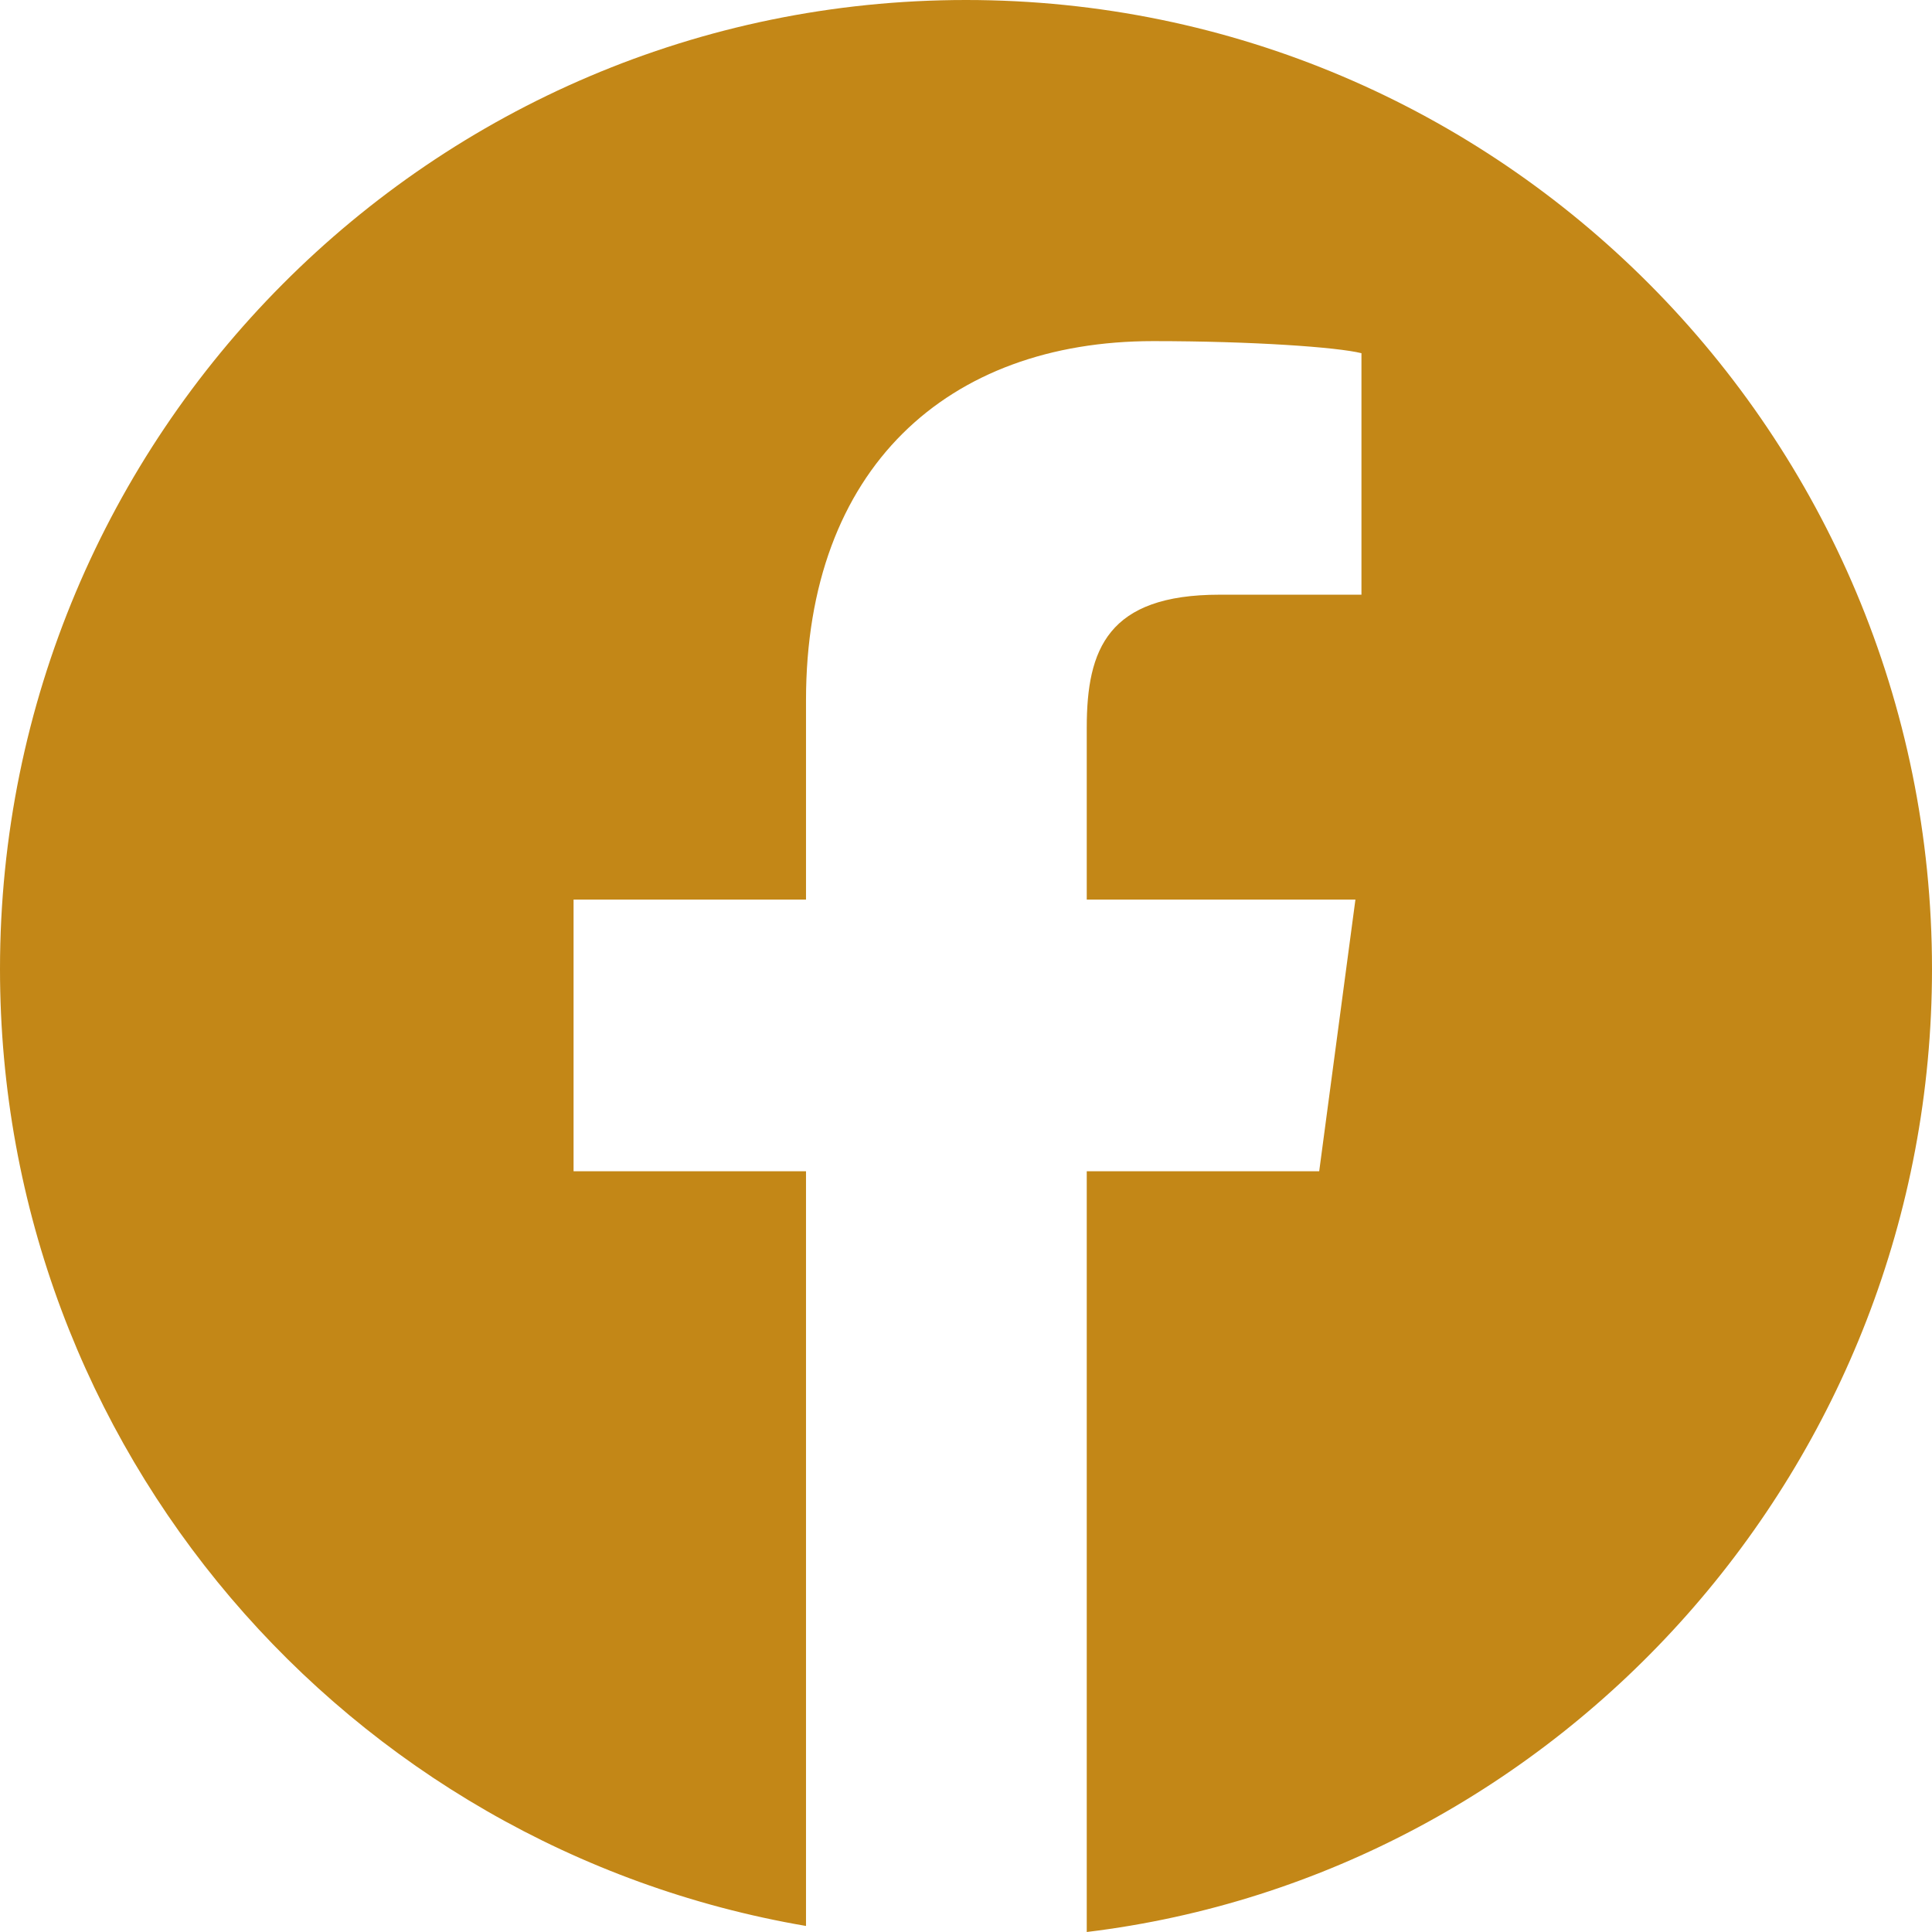 <?xml version="1.0" encoding="UTF-8"?>
<svg xmlns="http://www.w3.org/2000/svg" xmlns:xlink="http://www.w3.org/1999/xlink" version="1.1" id="icon-facebook" x="0px" width="64px" height="64px" y="0px" viewBox="0 0 64 64" style="enable-background:new 0 0 64 64;" xml:space="preserve">
<style type="text/css">
	.C2{fill:#C38717;}
</style>
<path class="C2" d="M32,0C14.3,0,0,14.4,0,32.1C0,48,11.5,61.2,26.7,63.8V38.8h-7.7v-9h7.7v-6.6c0-7.7,4.7-11.9,11.5-11.9  c3.3,0,6.1,0.2,6.9,0.4v8h-4.7c-3.7,0-4.4,1.8-4.4,4.4v5.7h8.9l-1.2,9h-7.7V64C51.7,62.1,64,48.5,64,32.1C64,14.4,49.7,0,32,0L32,0z  "></path>
</svg>
